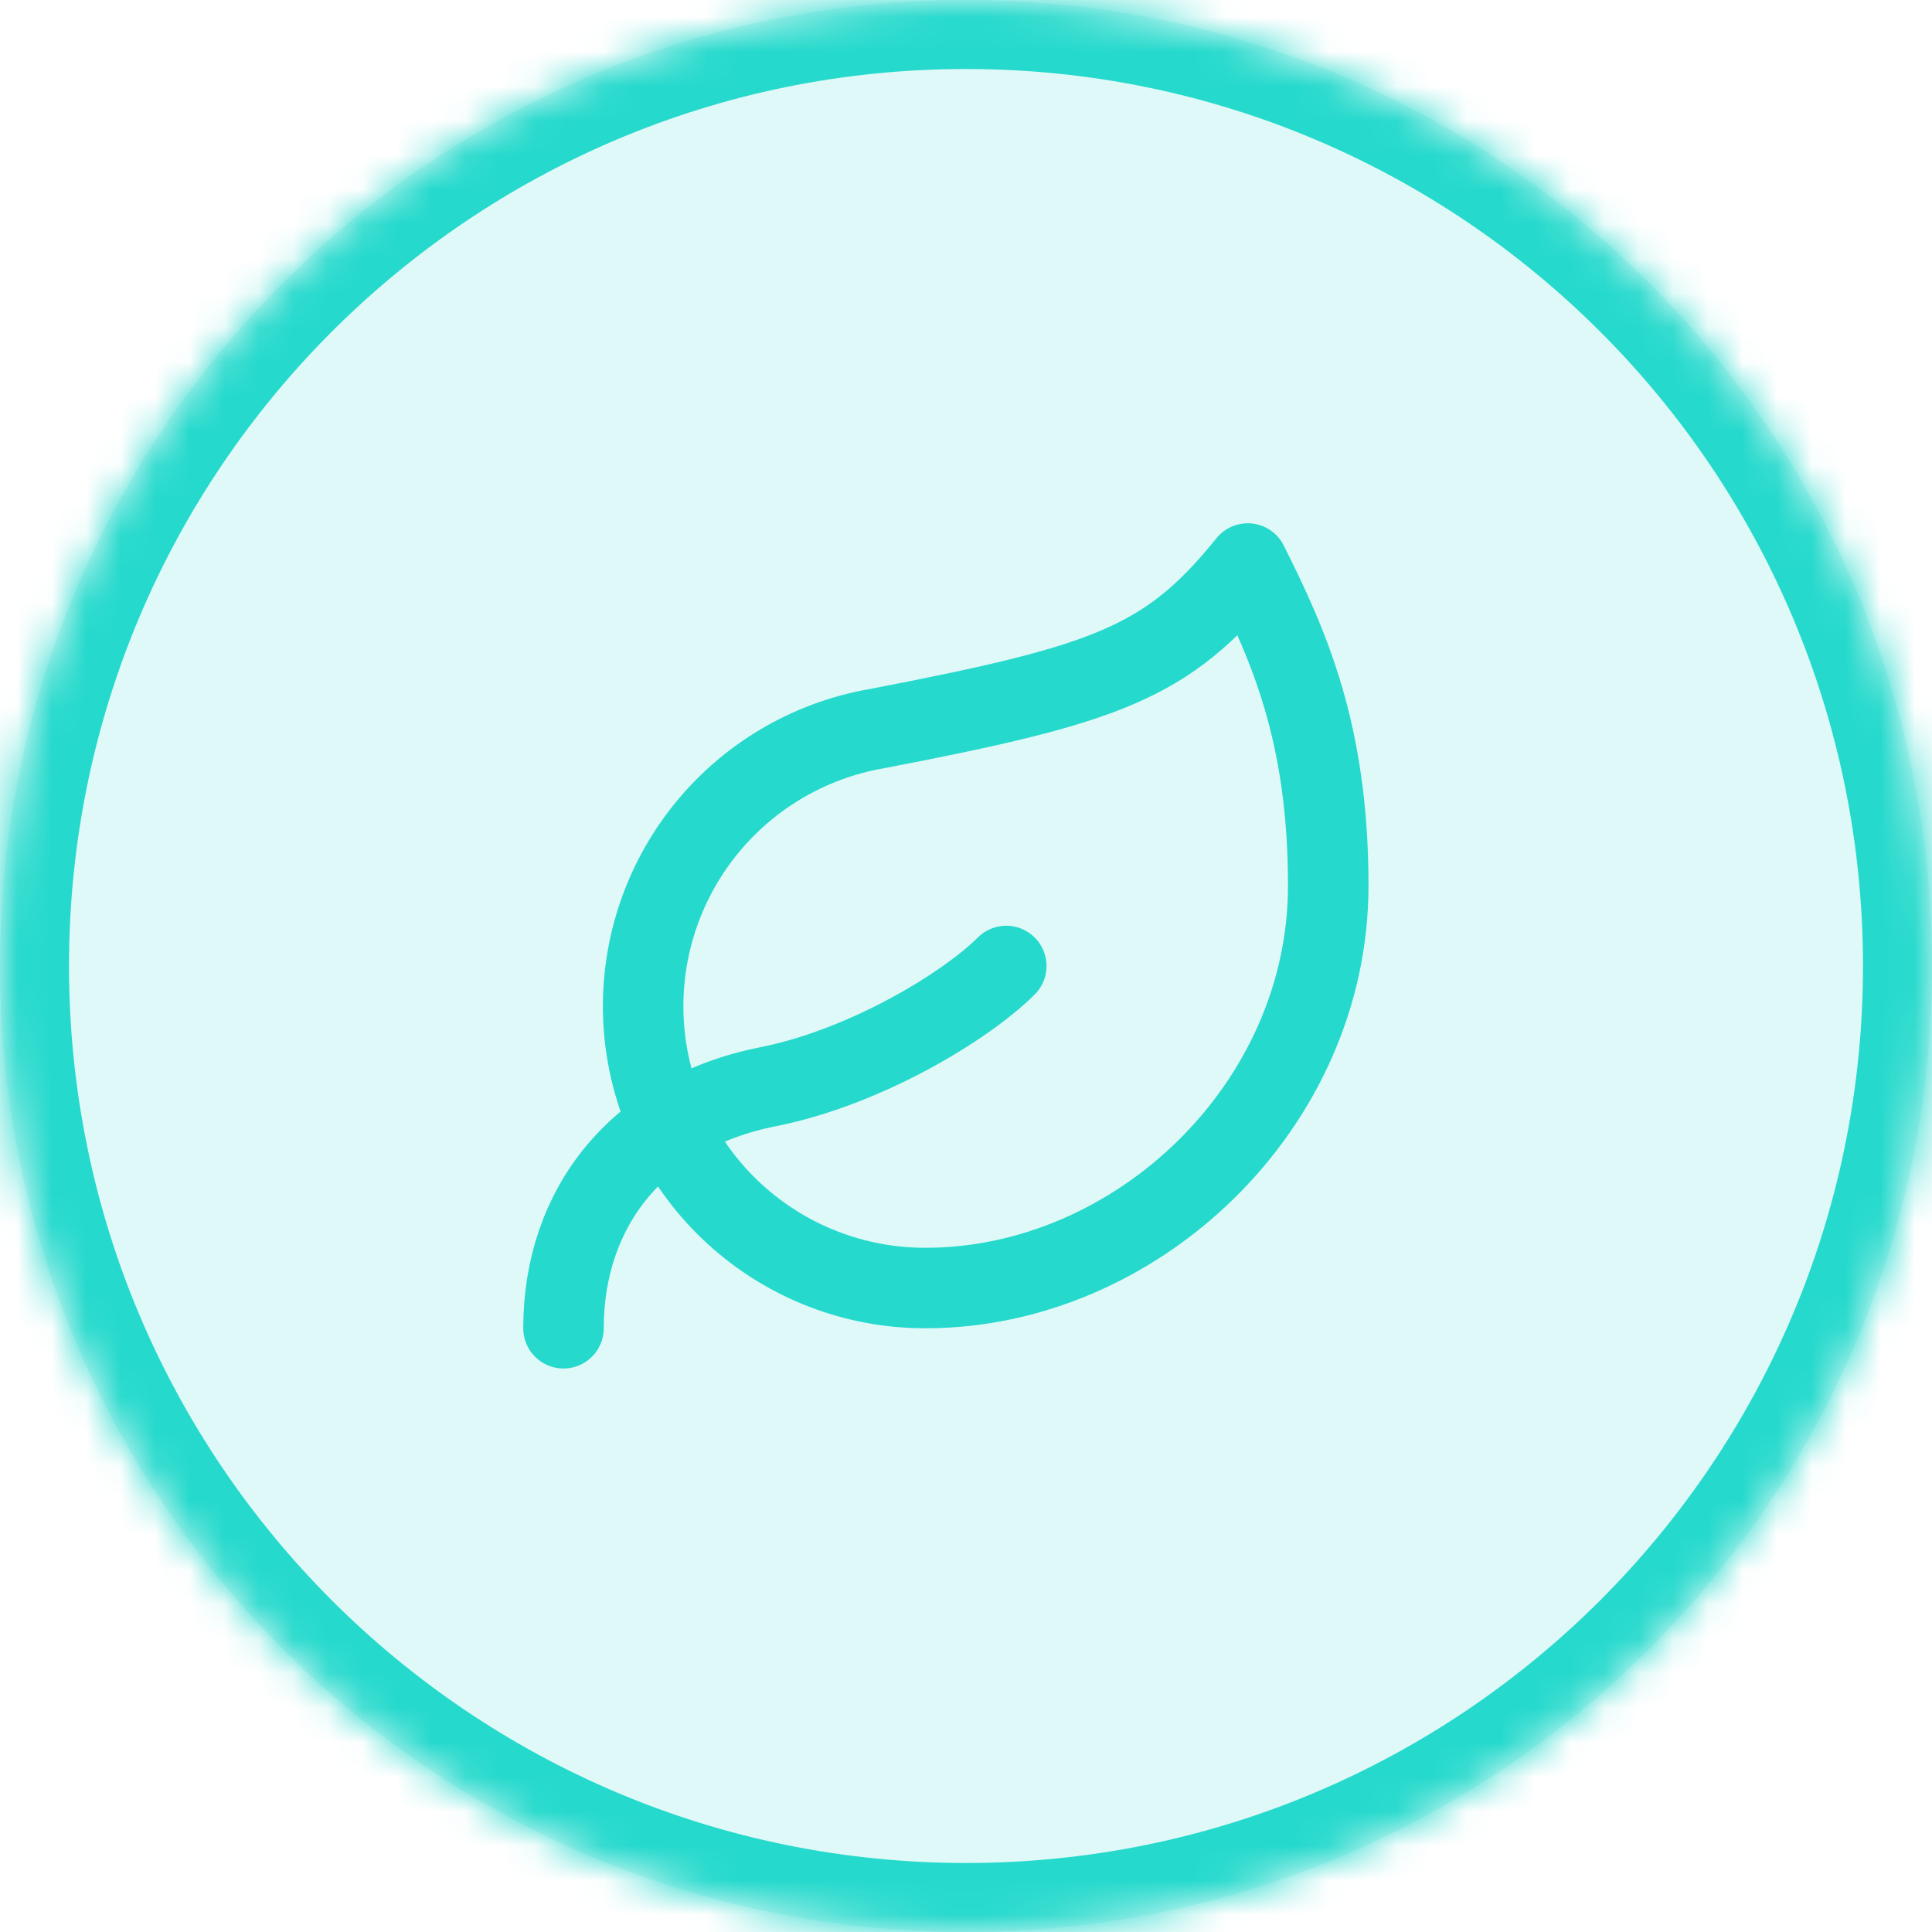 <svg xmlns="http://www.w3.org/2000/svg" fill="none" viewBox="0 0 56 56" height="56" width="56">
<mask fill="white" id="path-1-inside-1_0_614">
<path d="M0 28C0 12.536 12.536 0 28 0C43.464 0 56 12.536 56 28C56 43.464 43.464 56 28 56C12.536 56 0 43.464 0 28Z"></path>
</mask>
<path fill-opacity="0.15" fill="#25D9CC" d="M0 28C0 12.536 12.536 0 28 0C43.464 0 56 12.536 56 28C56 43.464 43.464 56 28 56C12.536 56 0 43.464 0 28Z"></path>
<path mask="url(#path-1-inside-1_0_614)" fill="#25D9CC" d="M28 56V54C13.641 54 2 42.359 2 28H0H-2C-2 44.569 11.431 58 28 58V56ZM56 28H54C54 42.359 42.359 54 28 54V56V58C44.569 58 58 44.569 58 28H56ZM28 0V2C42.359 2 54 13.641 54 28H56H58C58 11.431 44.569 -2 28 -2V0ZM28 0V-2C11.431 -2 -2 11.431 -2 28H0H2C2 13.641 13.641 2 28 2V0Z"></path>
<path stroke-linejoin="round" stroke-linecap="round" stroke-width="2.333" stroke="#25D9CC" d="M26.833 37.334C24.785 37.34 22.809 36.576 21.297 35.193C19.785 33.811 18.848 31.91 18.672 29.869C18.496 27.828 19.093 25.796 20.346 24.174C21.598 22.553 23.414 21.462 25.433 21.117C32.083 19.834 33.833 19.227 36.167 16.334C37.333 18.667 38.5 21.21 38.5 25.667C38.5 32.084 32.923 37.334 26.833 37.334Z"></path>
<path stroke-linejoin="round" stroke-linecap="round" stroke-width="2.333" stroke="#25D9CC" d="M16.333 38.5C16.333 35 18.492 32.247 22.26 31.5C25.083 30.94 28 29.167 29.167 28"></path>
</svg>
